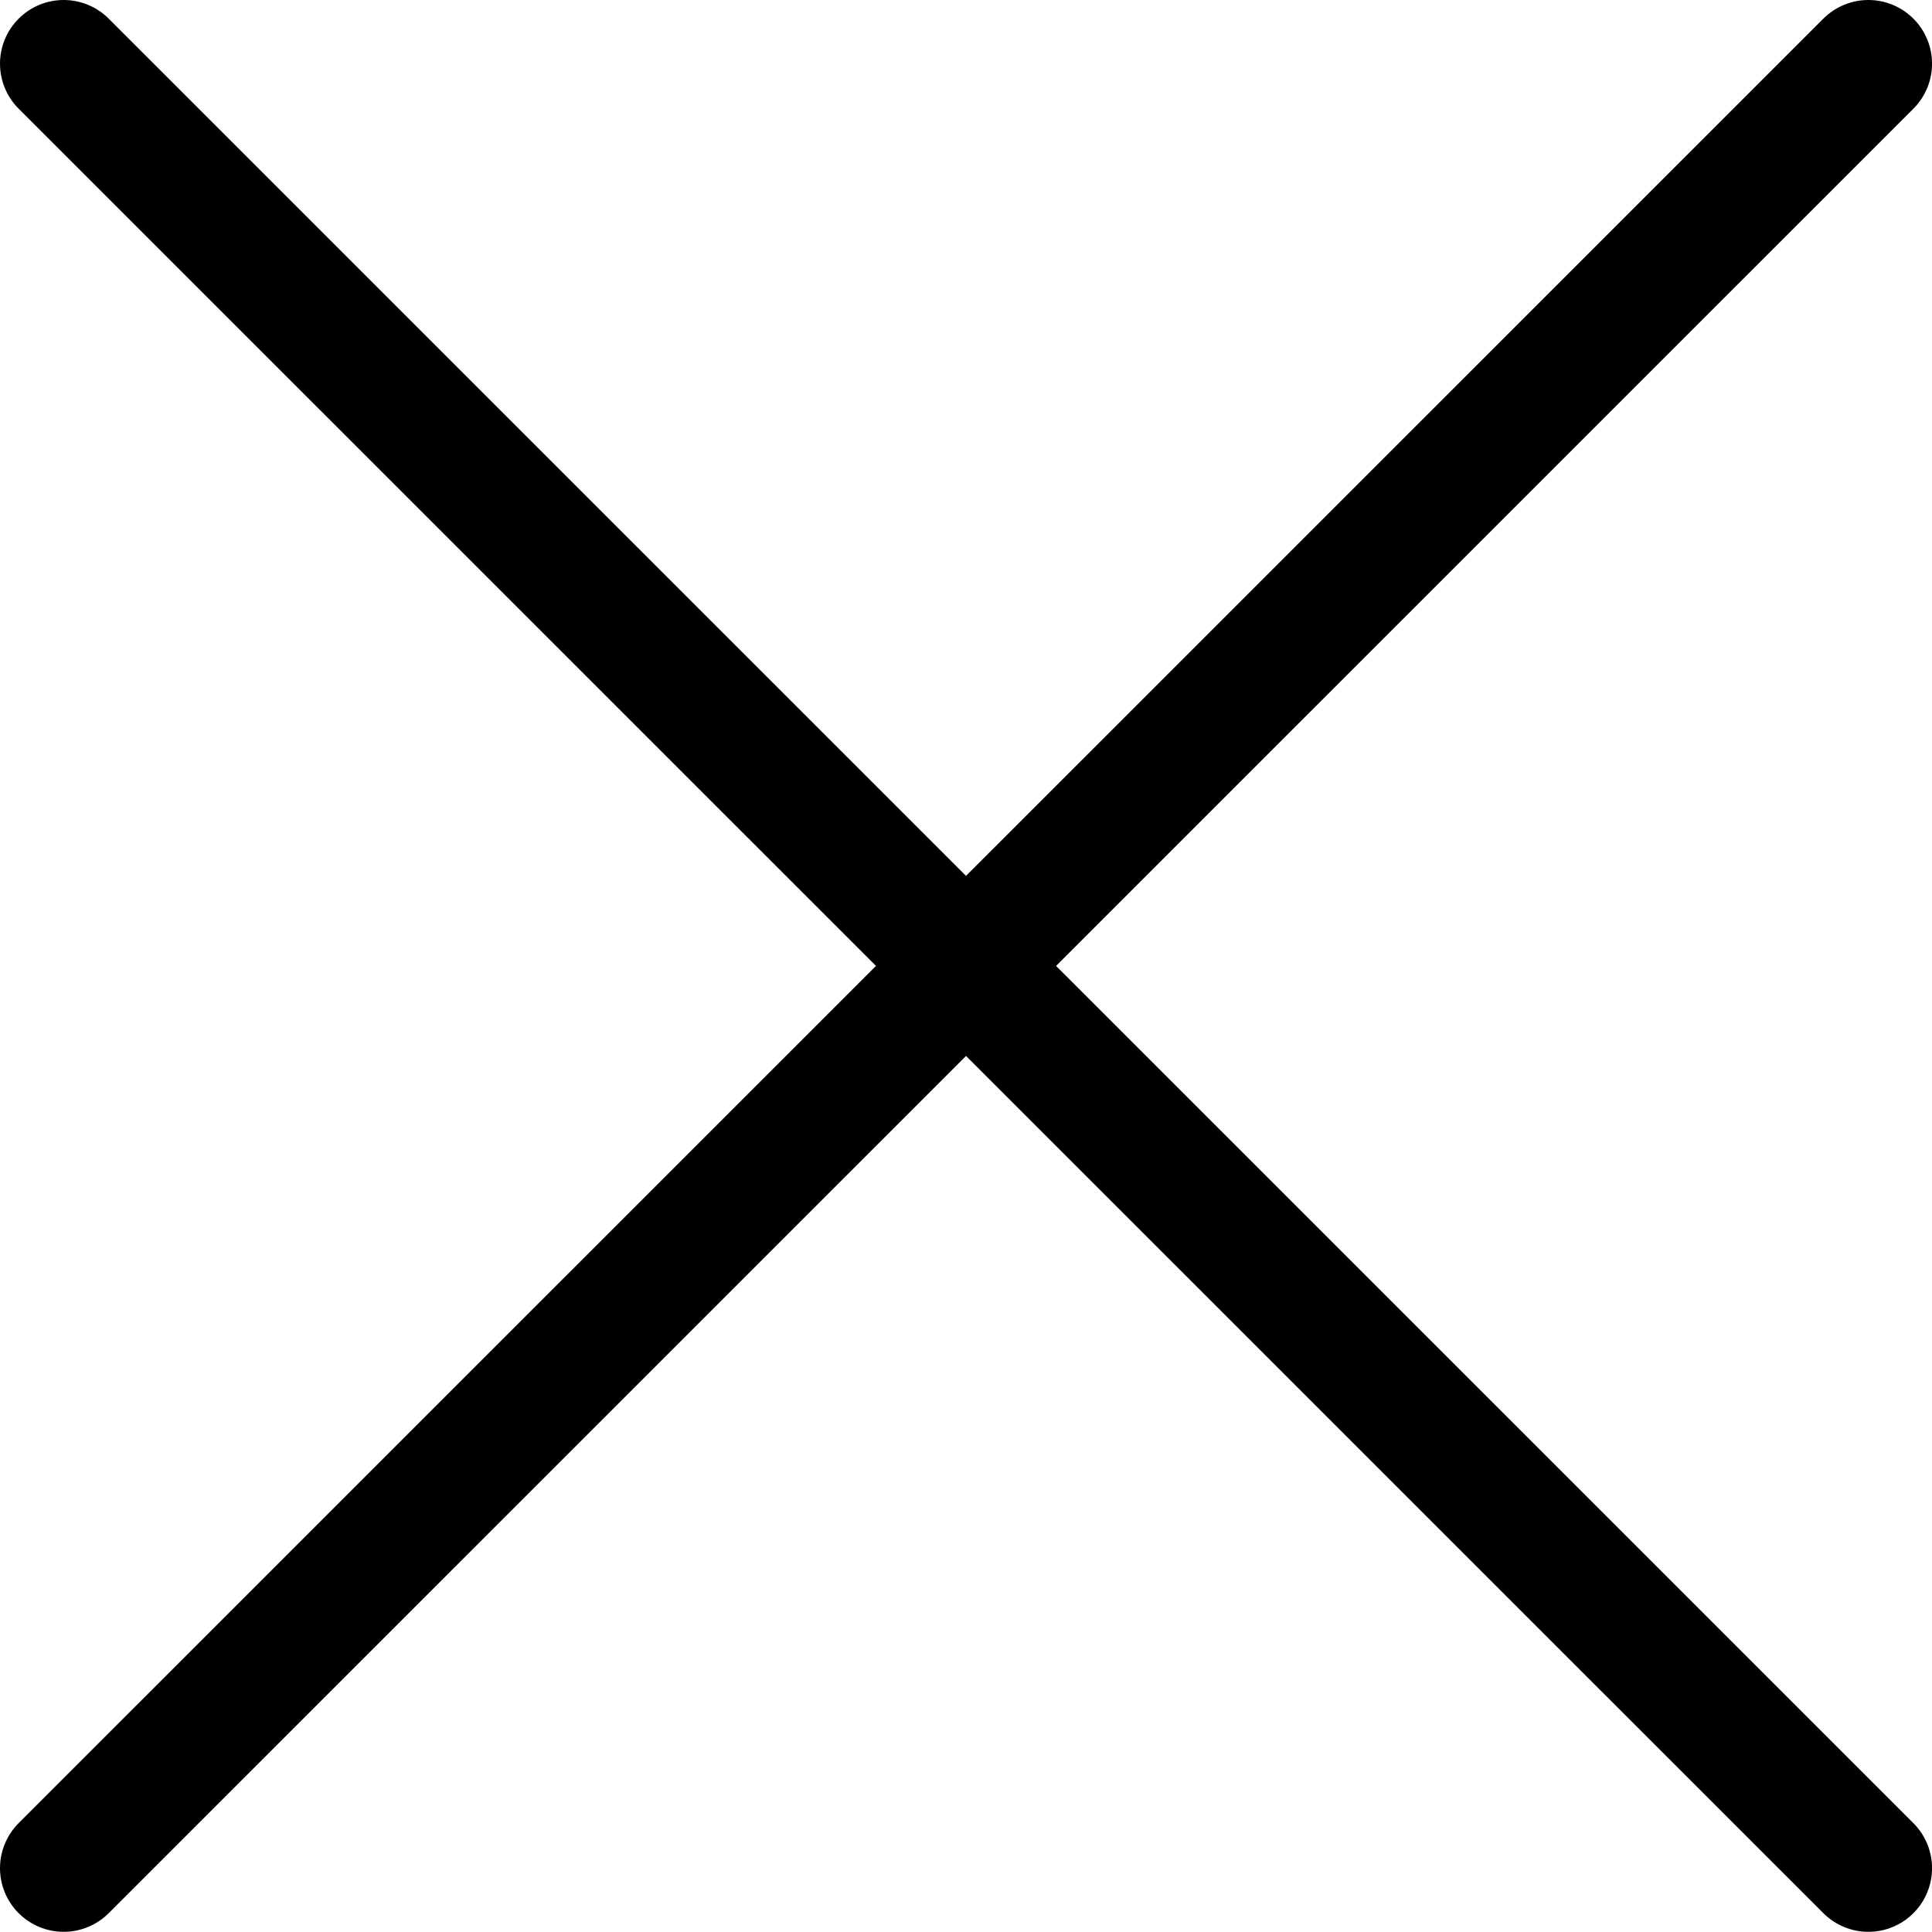<?xml version="1.0" encoding="utf-8"?>
<!-- Generator: Adobe Illustrator 16.0.4, SVG Export Plug-In . SVG Version: 6.00 Build 0)  -->
<!DOCTYPE svg PUBLIC "-//W3C//DTD SVG 1.1//EN" "http://www.w3.org/Graphics/SVG/1.1/DTD/svg11.dtd">
<svg version="1.1" id="Layer_1" xmlns="http://www.w3.org/2000/svg" xmlns:xlink="http://www.w3.org/1999/xlink" x="0px" y="0px"
	 width="53.527px" height="53.521px" viewBox="0 0 53.527 53.521" enable-background="new 0 0 53.527 53.521" xml:space="preserve">
<line fill="none" stroke="#000000" stroke-width="3.528" stroke-linecap="round" x1="1.764" y1="1.764" x2="51.764" y2="51.758"/>
<line fill="none" stroke="#000000" stroke-width="3.528" stroke-linecap="round" x1="51.764" y1="1.764" x2="1.764" y2="51.758"/>
</svg>
